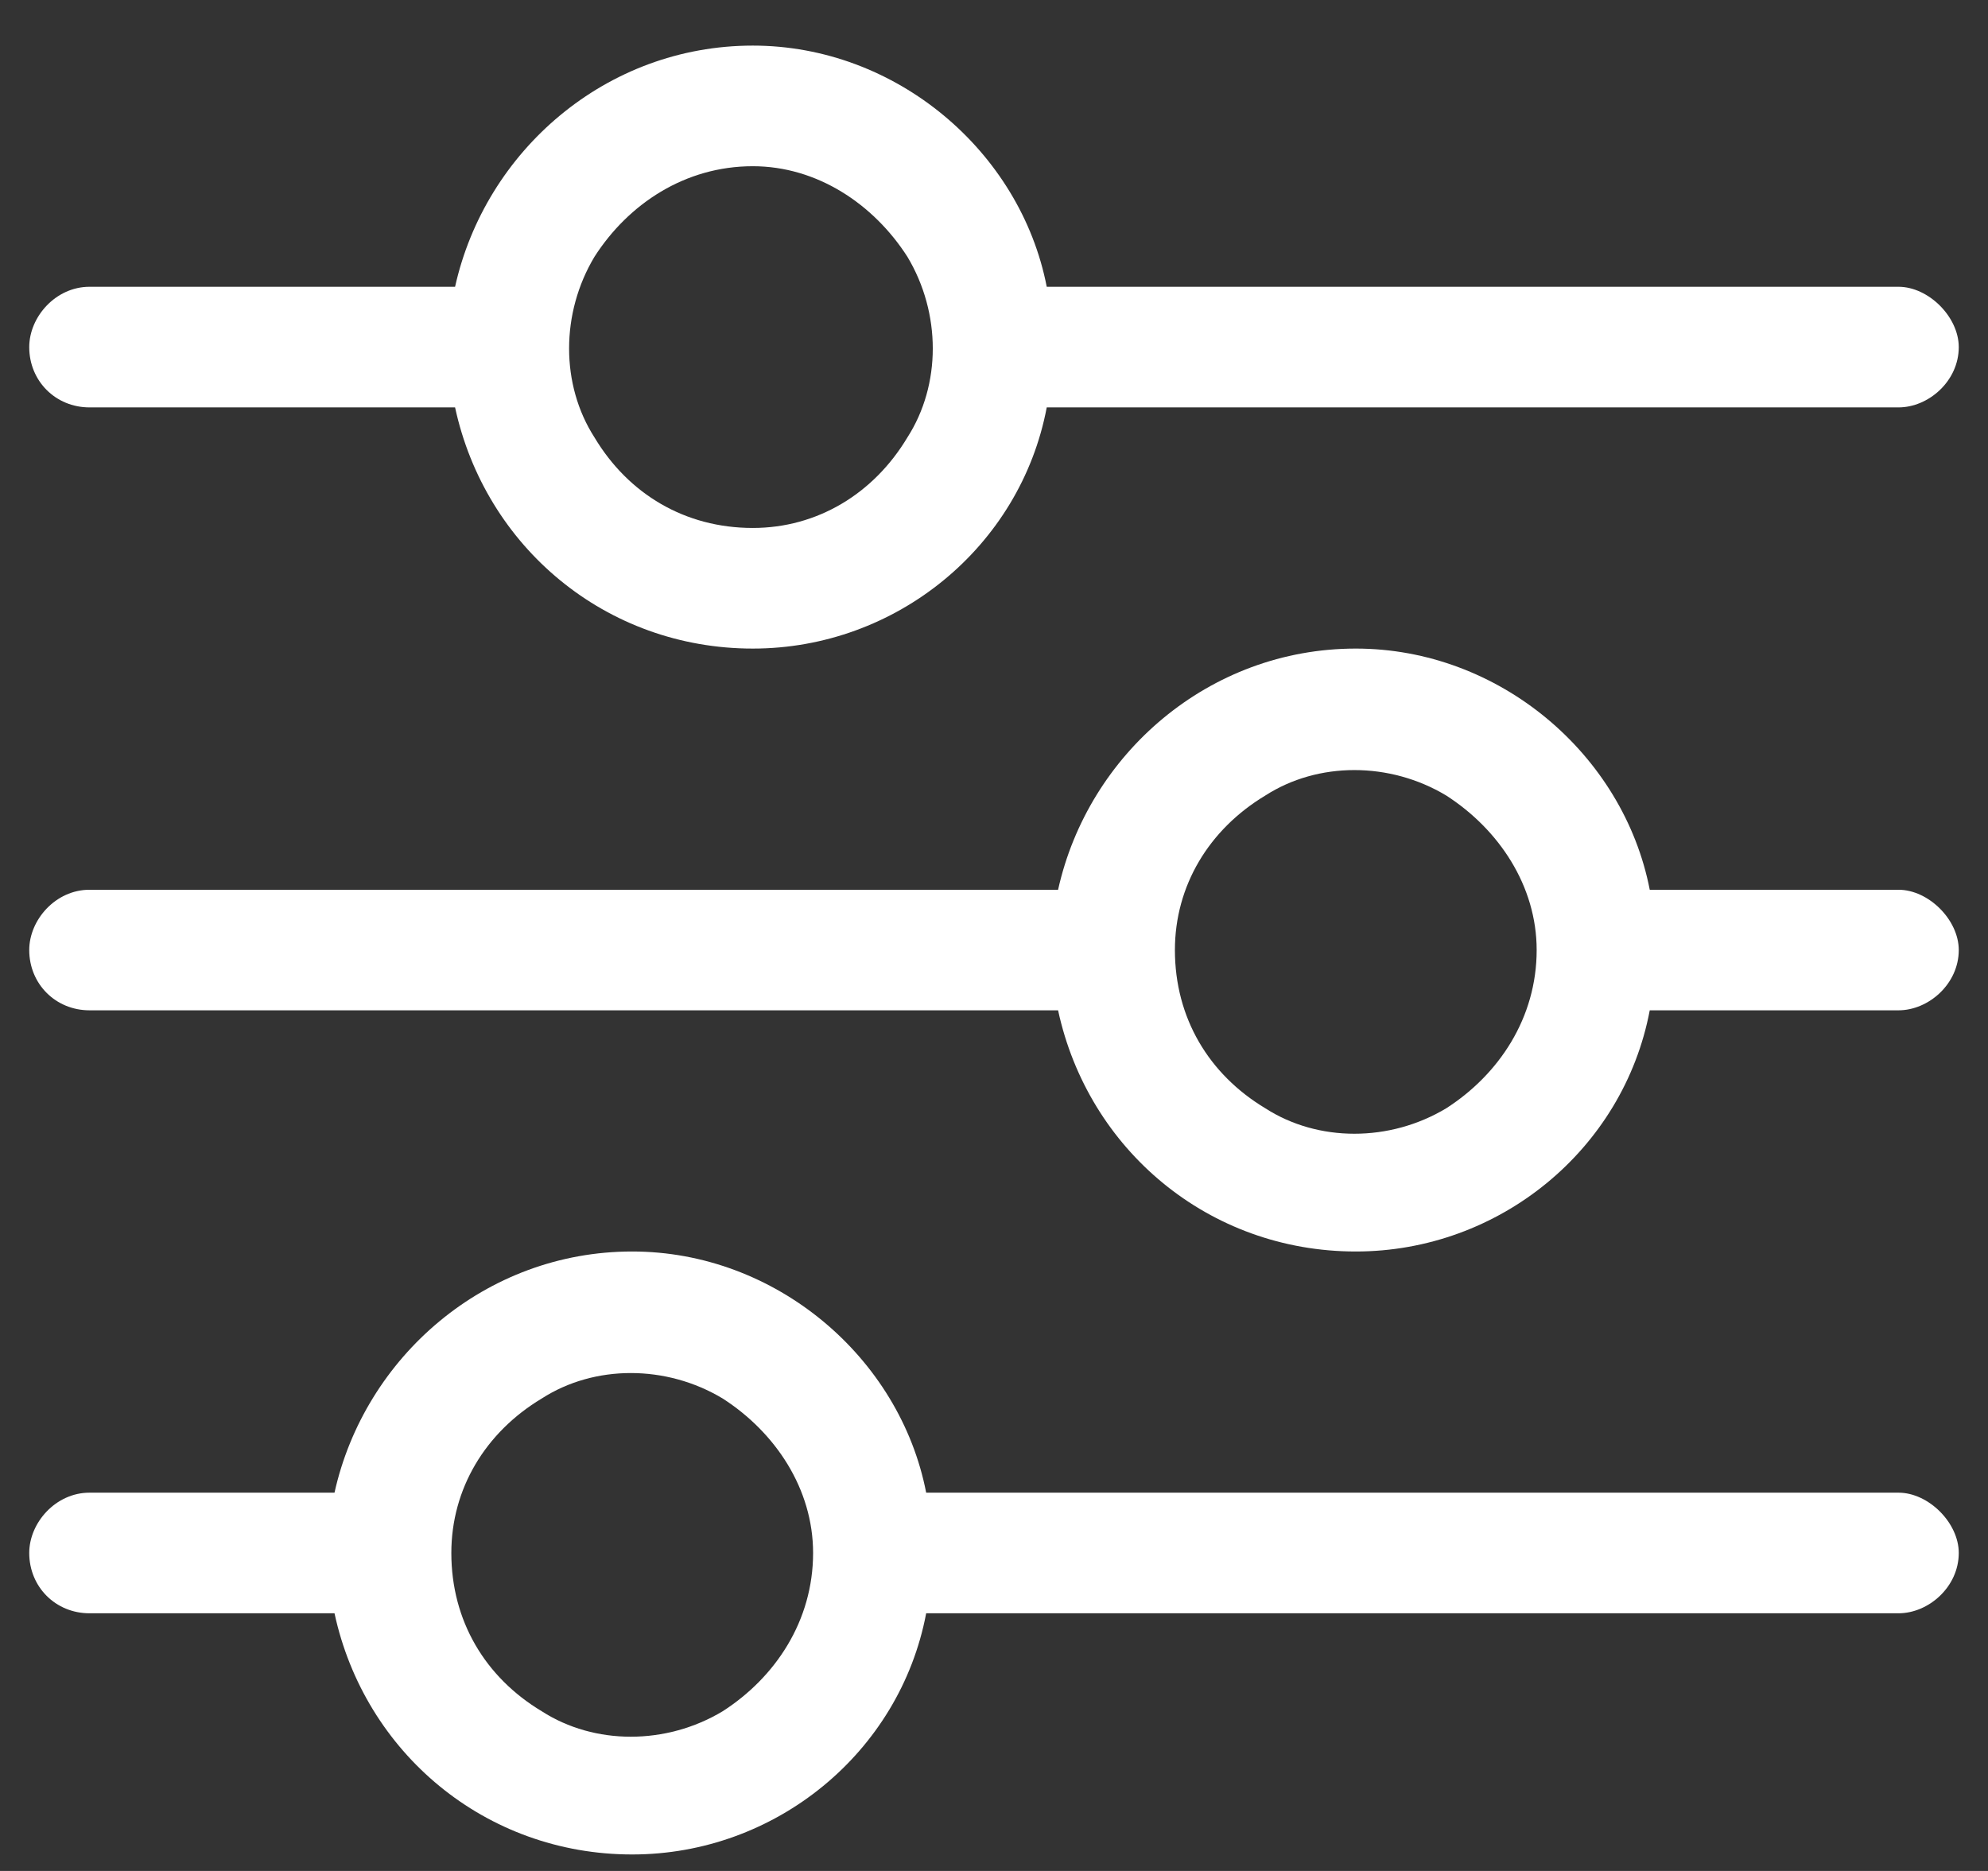 <svg width="34" height="32" viewBox="0 0 34 32" fill="none" xmlns="http://www.w3.org/2000/svg">
<rect x="0" y="0" width="34" height="32" fill="#333333" stroke="none"/>
<path d="M0.5 26.561C0.5 26.046 0.951 25.53 1.531 25.53H5.721C6.236 23.21 8.299 21.405 10.812 21.405C13.262 21.405 15.389 23.21 15.84 25.53H32.469C32.984 25.53 33.5 26.046 33.5 26.561C33.5 27.142 32.984 27.593 32.469 27.593H15.84C15.389 29.977 13.262 31.718 10.812 31.718C8.299 31.718 6.236 29.977 5.721 27.593H1.531C0.951 27.593 0.5 27.142 0.5 26.561ZM7.719 26.561C7.719 27.722 8.299 28.689 9.266 29.269C10.168 29.849 11.393 29.849 12.359 29.269C13.262 28.689 13.906 27.722 13.906 26.561C13.906 25.466 13.262 24.499 12.359 23.919C11.393 23.339 10.168 23.339 9.266 23.919C8.299 24.499 7.719 25.466 7.719 26.561ZM20.094 16.249C20.094 17.409 20.674 18.376 21.641 18.956C22.543 19.536 23.768 19.536 24.734 18.956C25.637 18.376 26.281 17.409 26.281 16.249C26.281 15.153 25.637 14.187 24.734 13.606C23.768 13.026 22.543 13.026 21.641 13.606C20.674 14.187 20.094 15.153 20.094 16.249ZM23.188 11.093C25.637 11.093 27.764 12.898 28.215 15.218H32.469C32.984 15.218 33.5 15.733 33.5 16.249C33.5 16.829 32.984 17.28 32.469 17.28H28.215C27.764 19.665 25.637 21.405 23.188 21.405C20.674 21.405 18.611 19.665 18.096 17.28H1.531C0.951 17.28 0.5 16.829 0.5 16.249C0.5 15.733 0.951 15.218 1.531 15.218H18.096C18.611 12.898 20.674 11.093 23.188 11.093ZM12.875 9.03C13.971 9.03 14.938 8.45 15.518 7.483C16.098 6.581 16.098 5.356 15.518 4.39C14.938 3.487 13.971 2.843 12.875 2.843C11.715 2.843 10.748 3.487 10.168 4.39C9.588 5.356 9.588 6.581 10.168 7.483C10.748 8.45 11.715 9.03 12.875 9.03ZM17.902 4.905H32.469C32.984 4.905 33.5 5.421 33.5 5.937C33.5 6.517 32.984 6.968 32.469 6.968H17.902C17.451 9.353 15.324 11.093 12.875 11.093C10.361 11.093 8.299 9.353 7.783 6.968H1.531C0.951 6.968 0.5 6.517 0.5 5.937C0.5 5.421 0.951 4.905 1.531 4.905H7.783C8.299 2.585 10.361 0.78 12.875 0.78C15.324 0.78 17.451 2.585 17.902 4.905Z" fill="white"/>
</svg>
